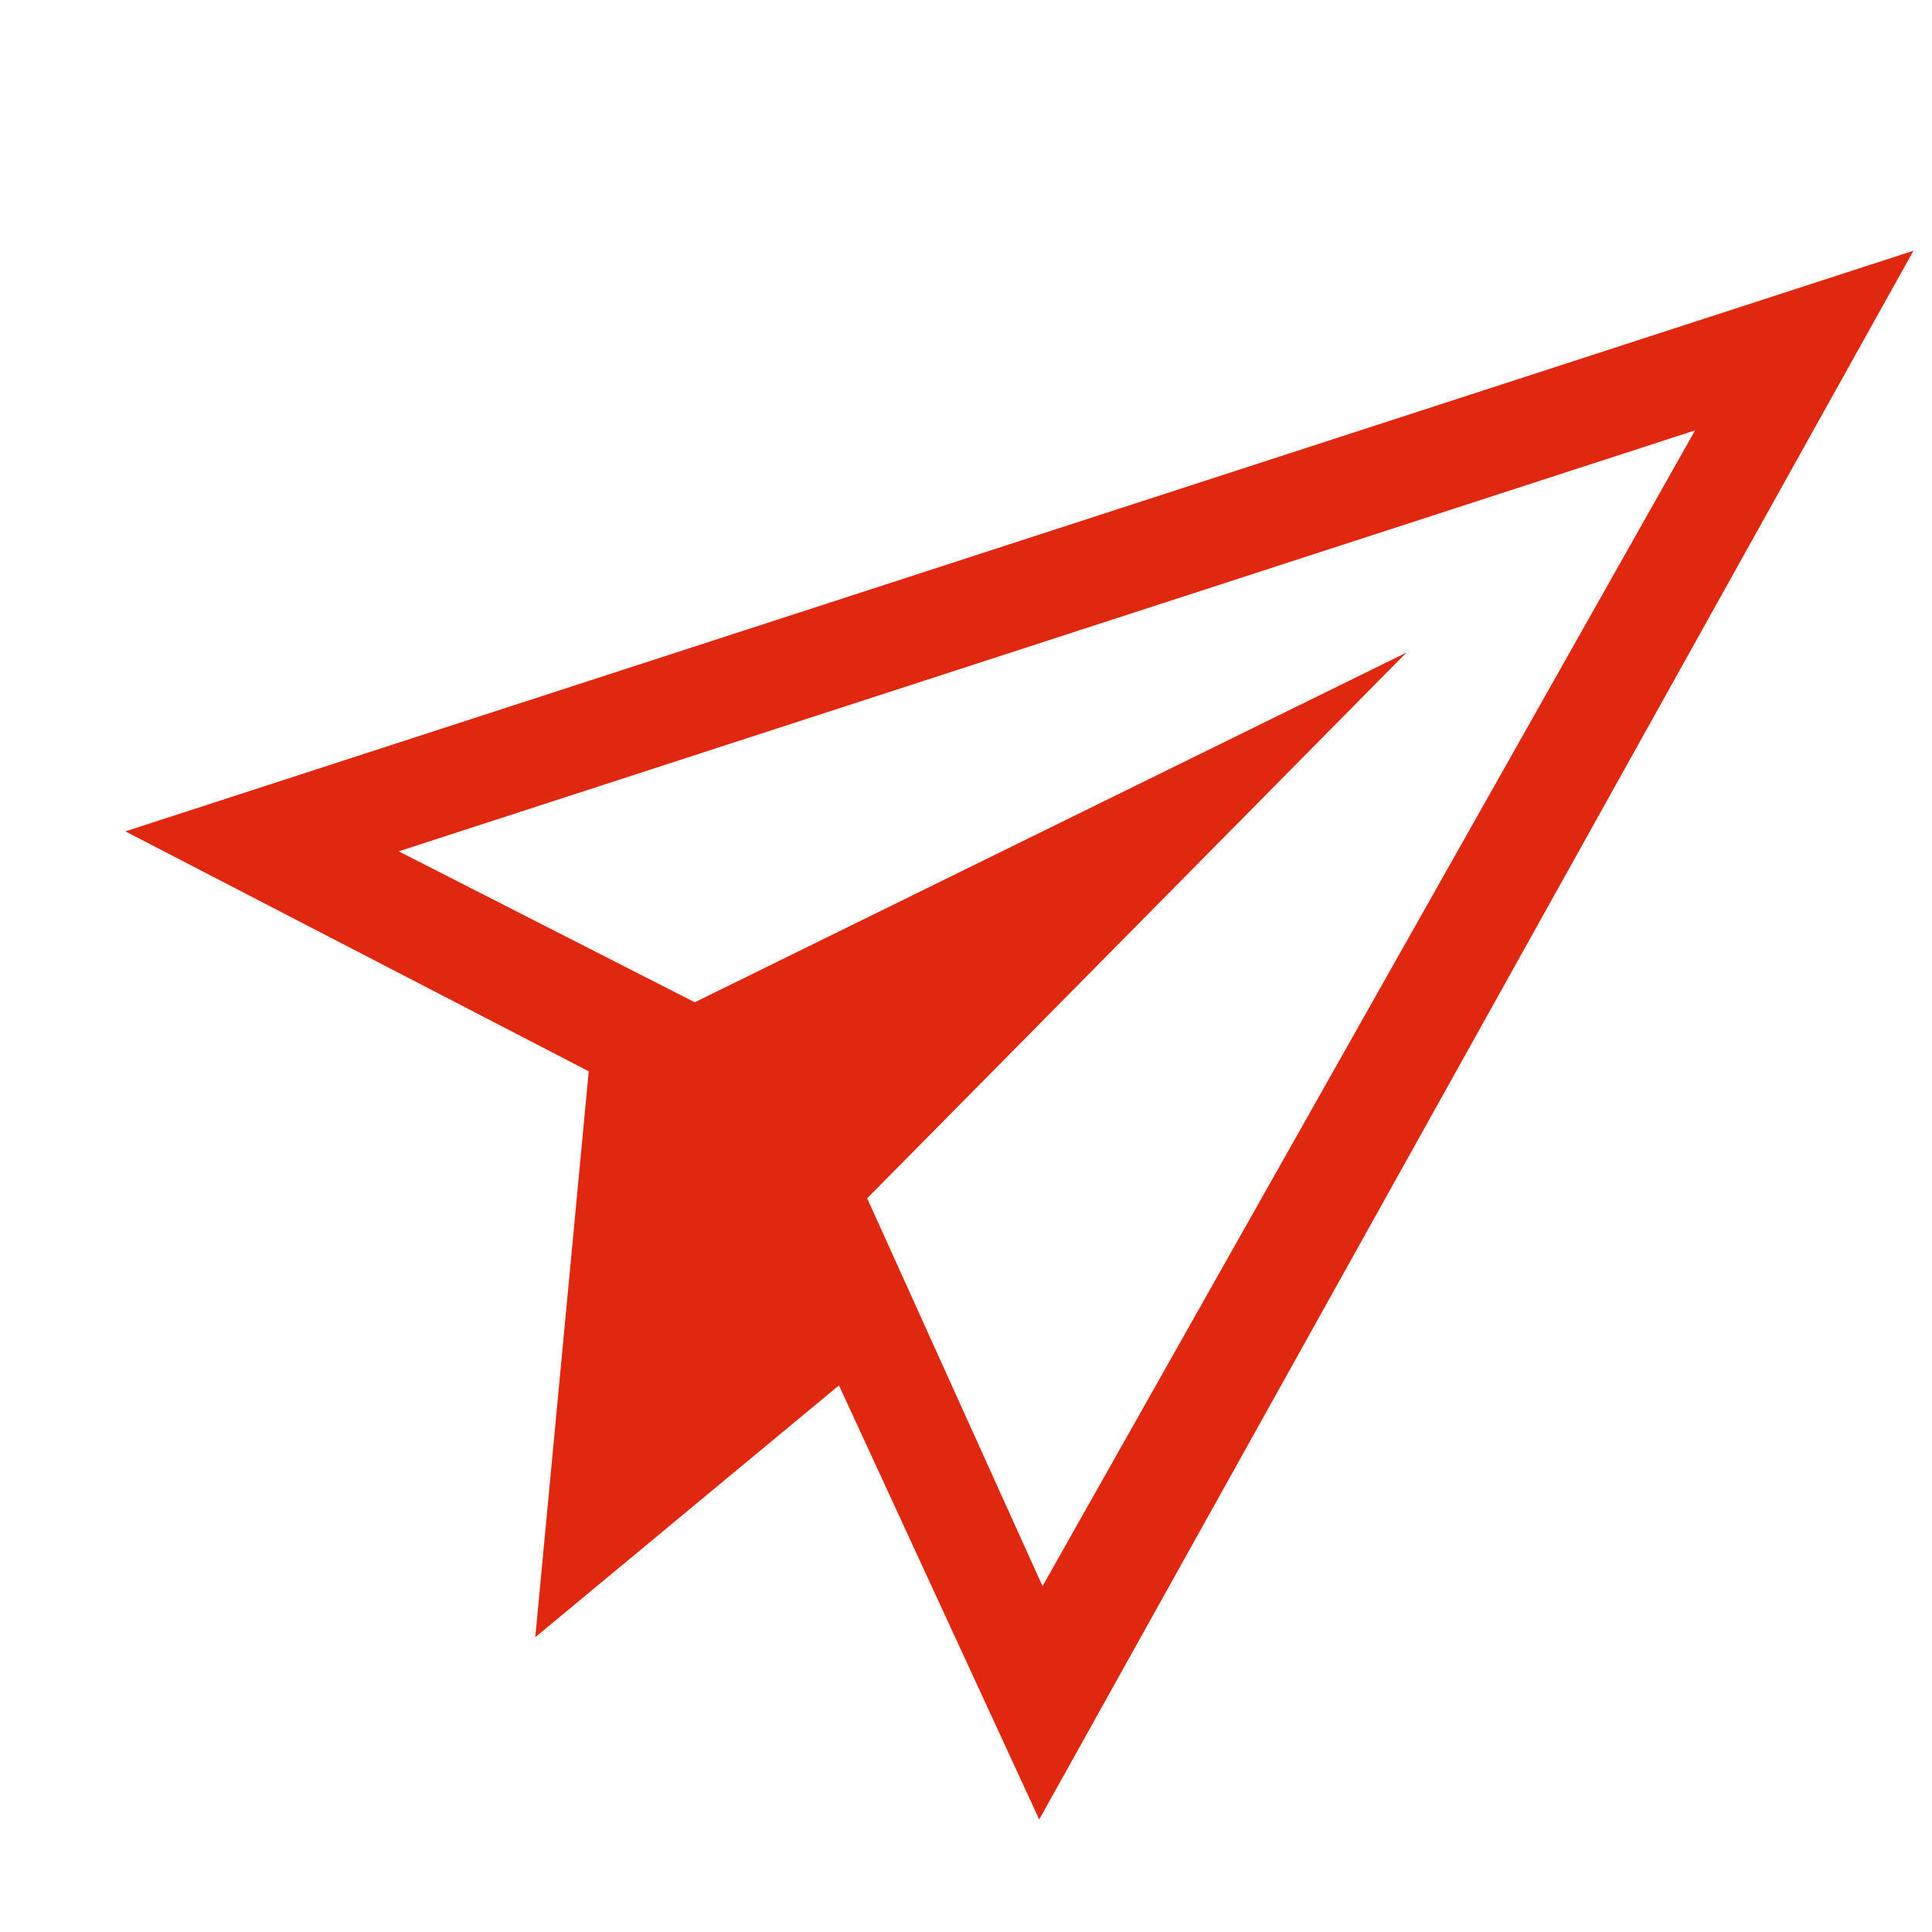 <svg xmlns="http://www.w3.org/2000/svg" width="54" height="54" viewBox="0 0 54 54" fill="none">
<g clip-path="url(#clip0_3415_1064)">
<path d="M53.482 7.008L3.504 23.237L16.455 29.943L14.961 45.76L23.449 38.722L29.046 50.855L53.482 7.008ZM24.238 33.493L39.312 18.239L19.419 28.014L11.143 23.795L47.378 12.029L29.139 44.333L24.238 33.493Z" fill="#df280f"/>
</g>
<defs fill="#000000">
<clipPath id="clip0_3415_1064" fill="#000000">
<rect width="47" height="47" fill="white" transform="translate(7.008) rotate(8.575)"/>
</clipPath>
</defs>
</svg>